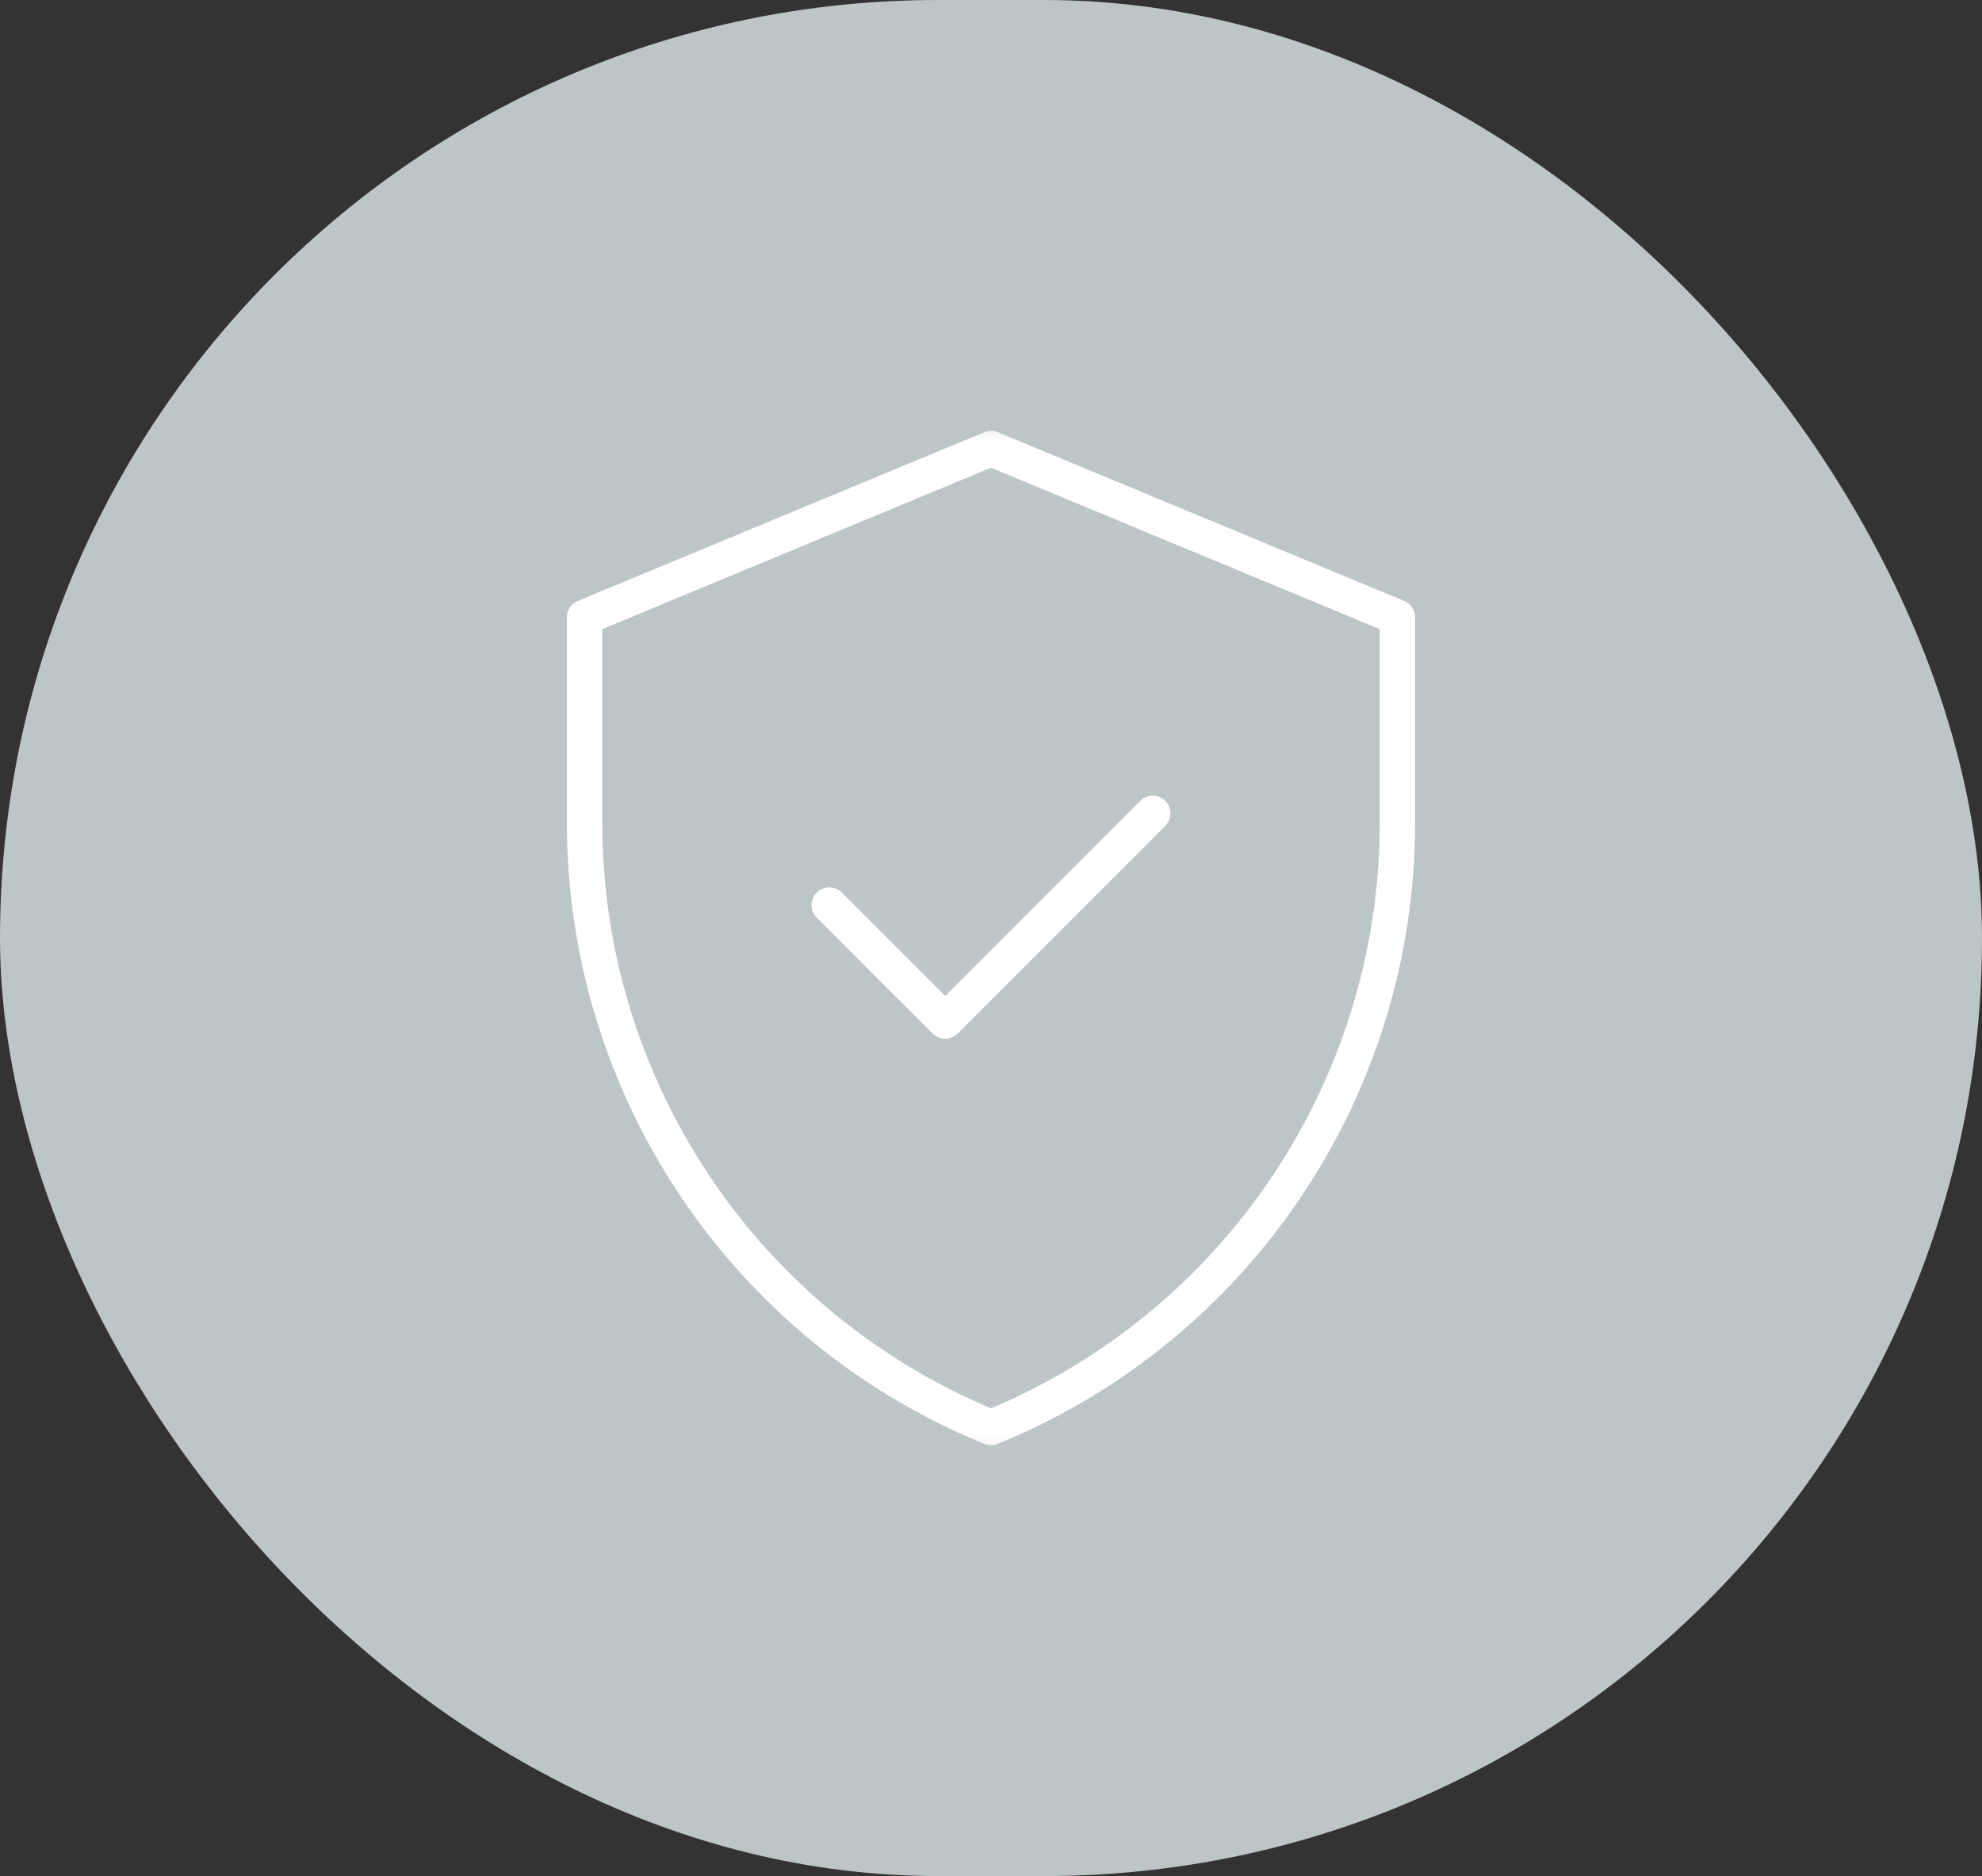 <?xml version="1.0" encoding="UTF-8"?> <svg xmlns="http://www.w3.org/2000/svg" width="56" height="53" viewBox="0 0 56 53" fill="none"><rect x="0" y="0" width="56" height="53" fill="#333333" stroke="none"/><rect width="56" height="53" rx="26.5" fill="#BDC5C6"></rect><g clip-path="url(#clip0_203_180)"><mask id="mask0_203_180" style="mask-type:luminance" maskUnits="userSpaceOnUse" x="13" y="11" width="30" height="31"><path d="M13 11.5H43V41.5H13V11.5Z" fill="white"></path></mask><g mask="url(#mask0_203_180)"><path d="M28 12.672L16.516 17.44V23.236C16.516 30.738 21.055 37.493 28 40.328C34.945 37.493 39.484 30.738 39.484 23.236V17.44L28 12.672Z" stroke="white" stroke-miterlimit="10" stroke-linecap="round" stroke-linejoin="round"></path><path d="M23.43 25.569L26.705 28.844L32.57 22.978" stroke="white" stroke-miterlimit="10" stroke-linecap="round" stroke-linejoin="round"></path></g></g><defs><clipPath id="clip0_203_180"><rect width="30" height="30" fill="white" transform="translate(13 11.5)"></rect></clipPath></defs></svg> 